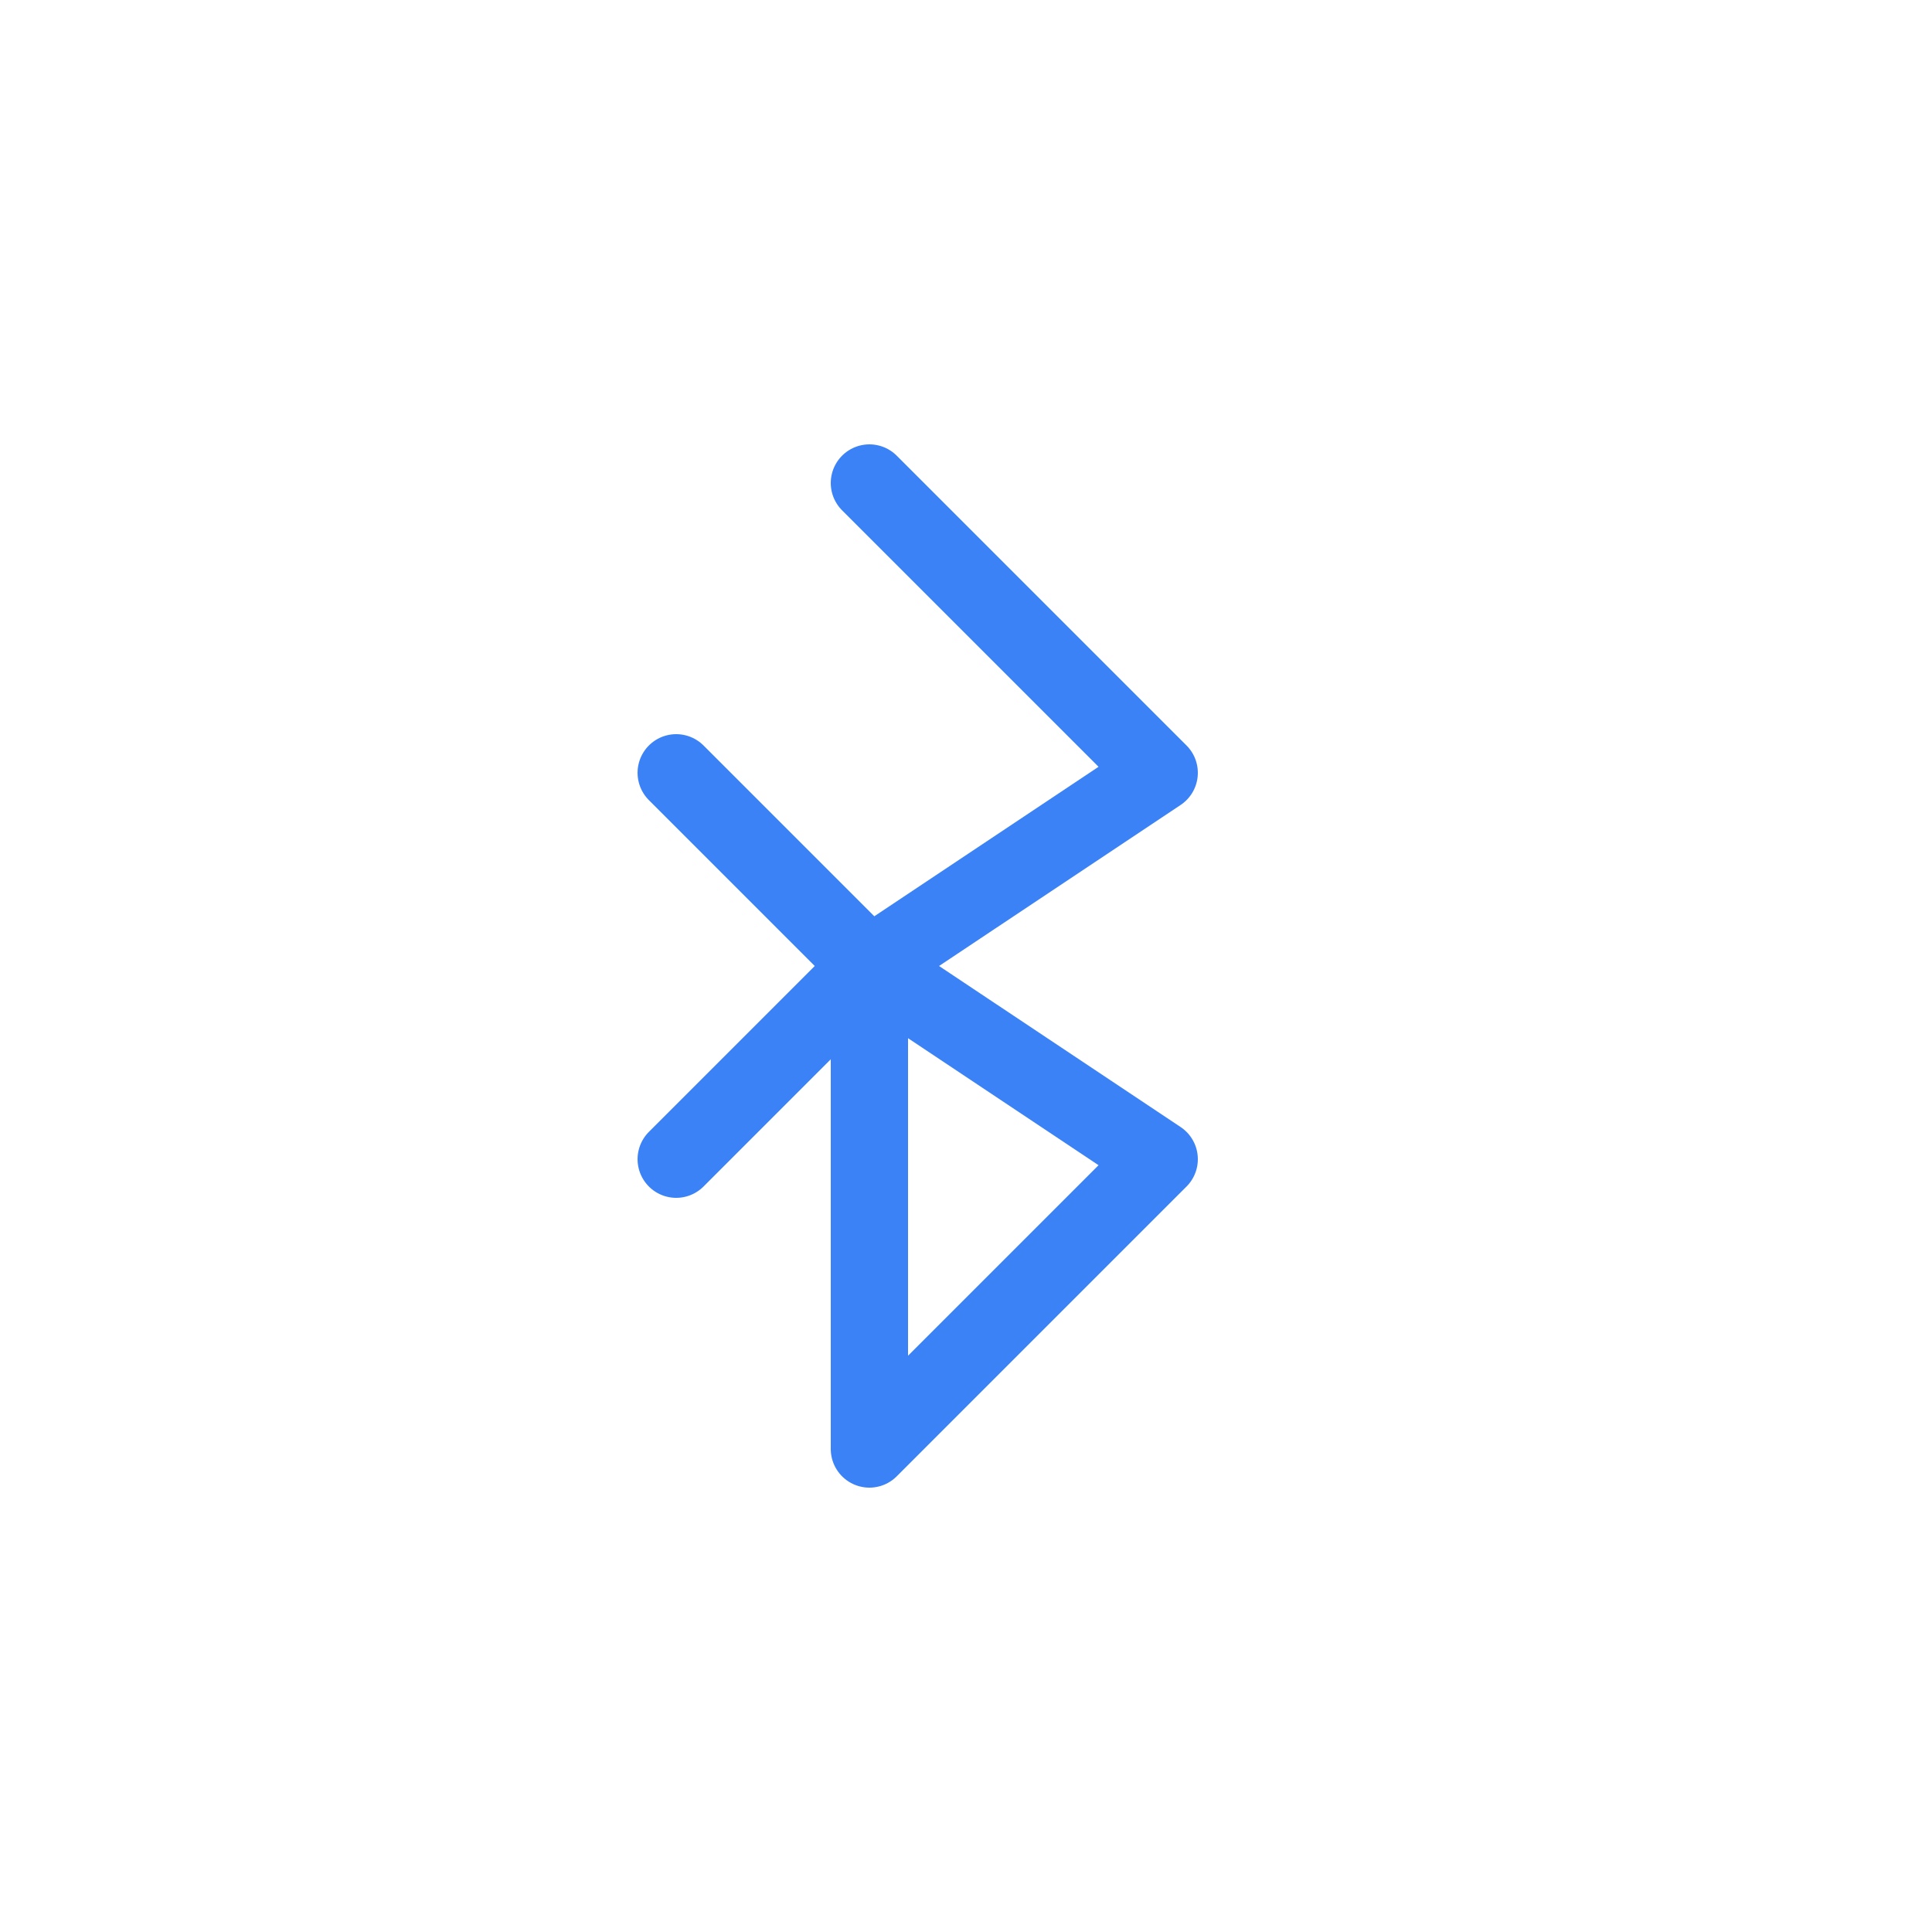 <svg xmlns="http://www.w3.org/2000/svg" viewBox="0 0 100 100">
  <path d="M 45,25 L 60,40 L 45,50 L 60,60 L 45,75 L 45,50 L 35,60 M 45,50 L 35,40" fill="none" stroke="#3b82f6" stroke-width="4" stroke-linecap="round" stroke-linejoin="round"/>
</svg>